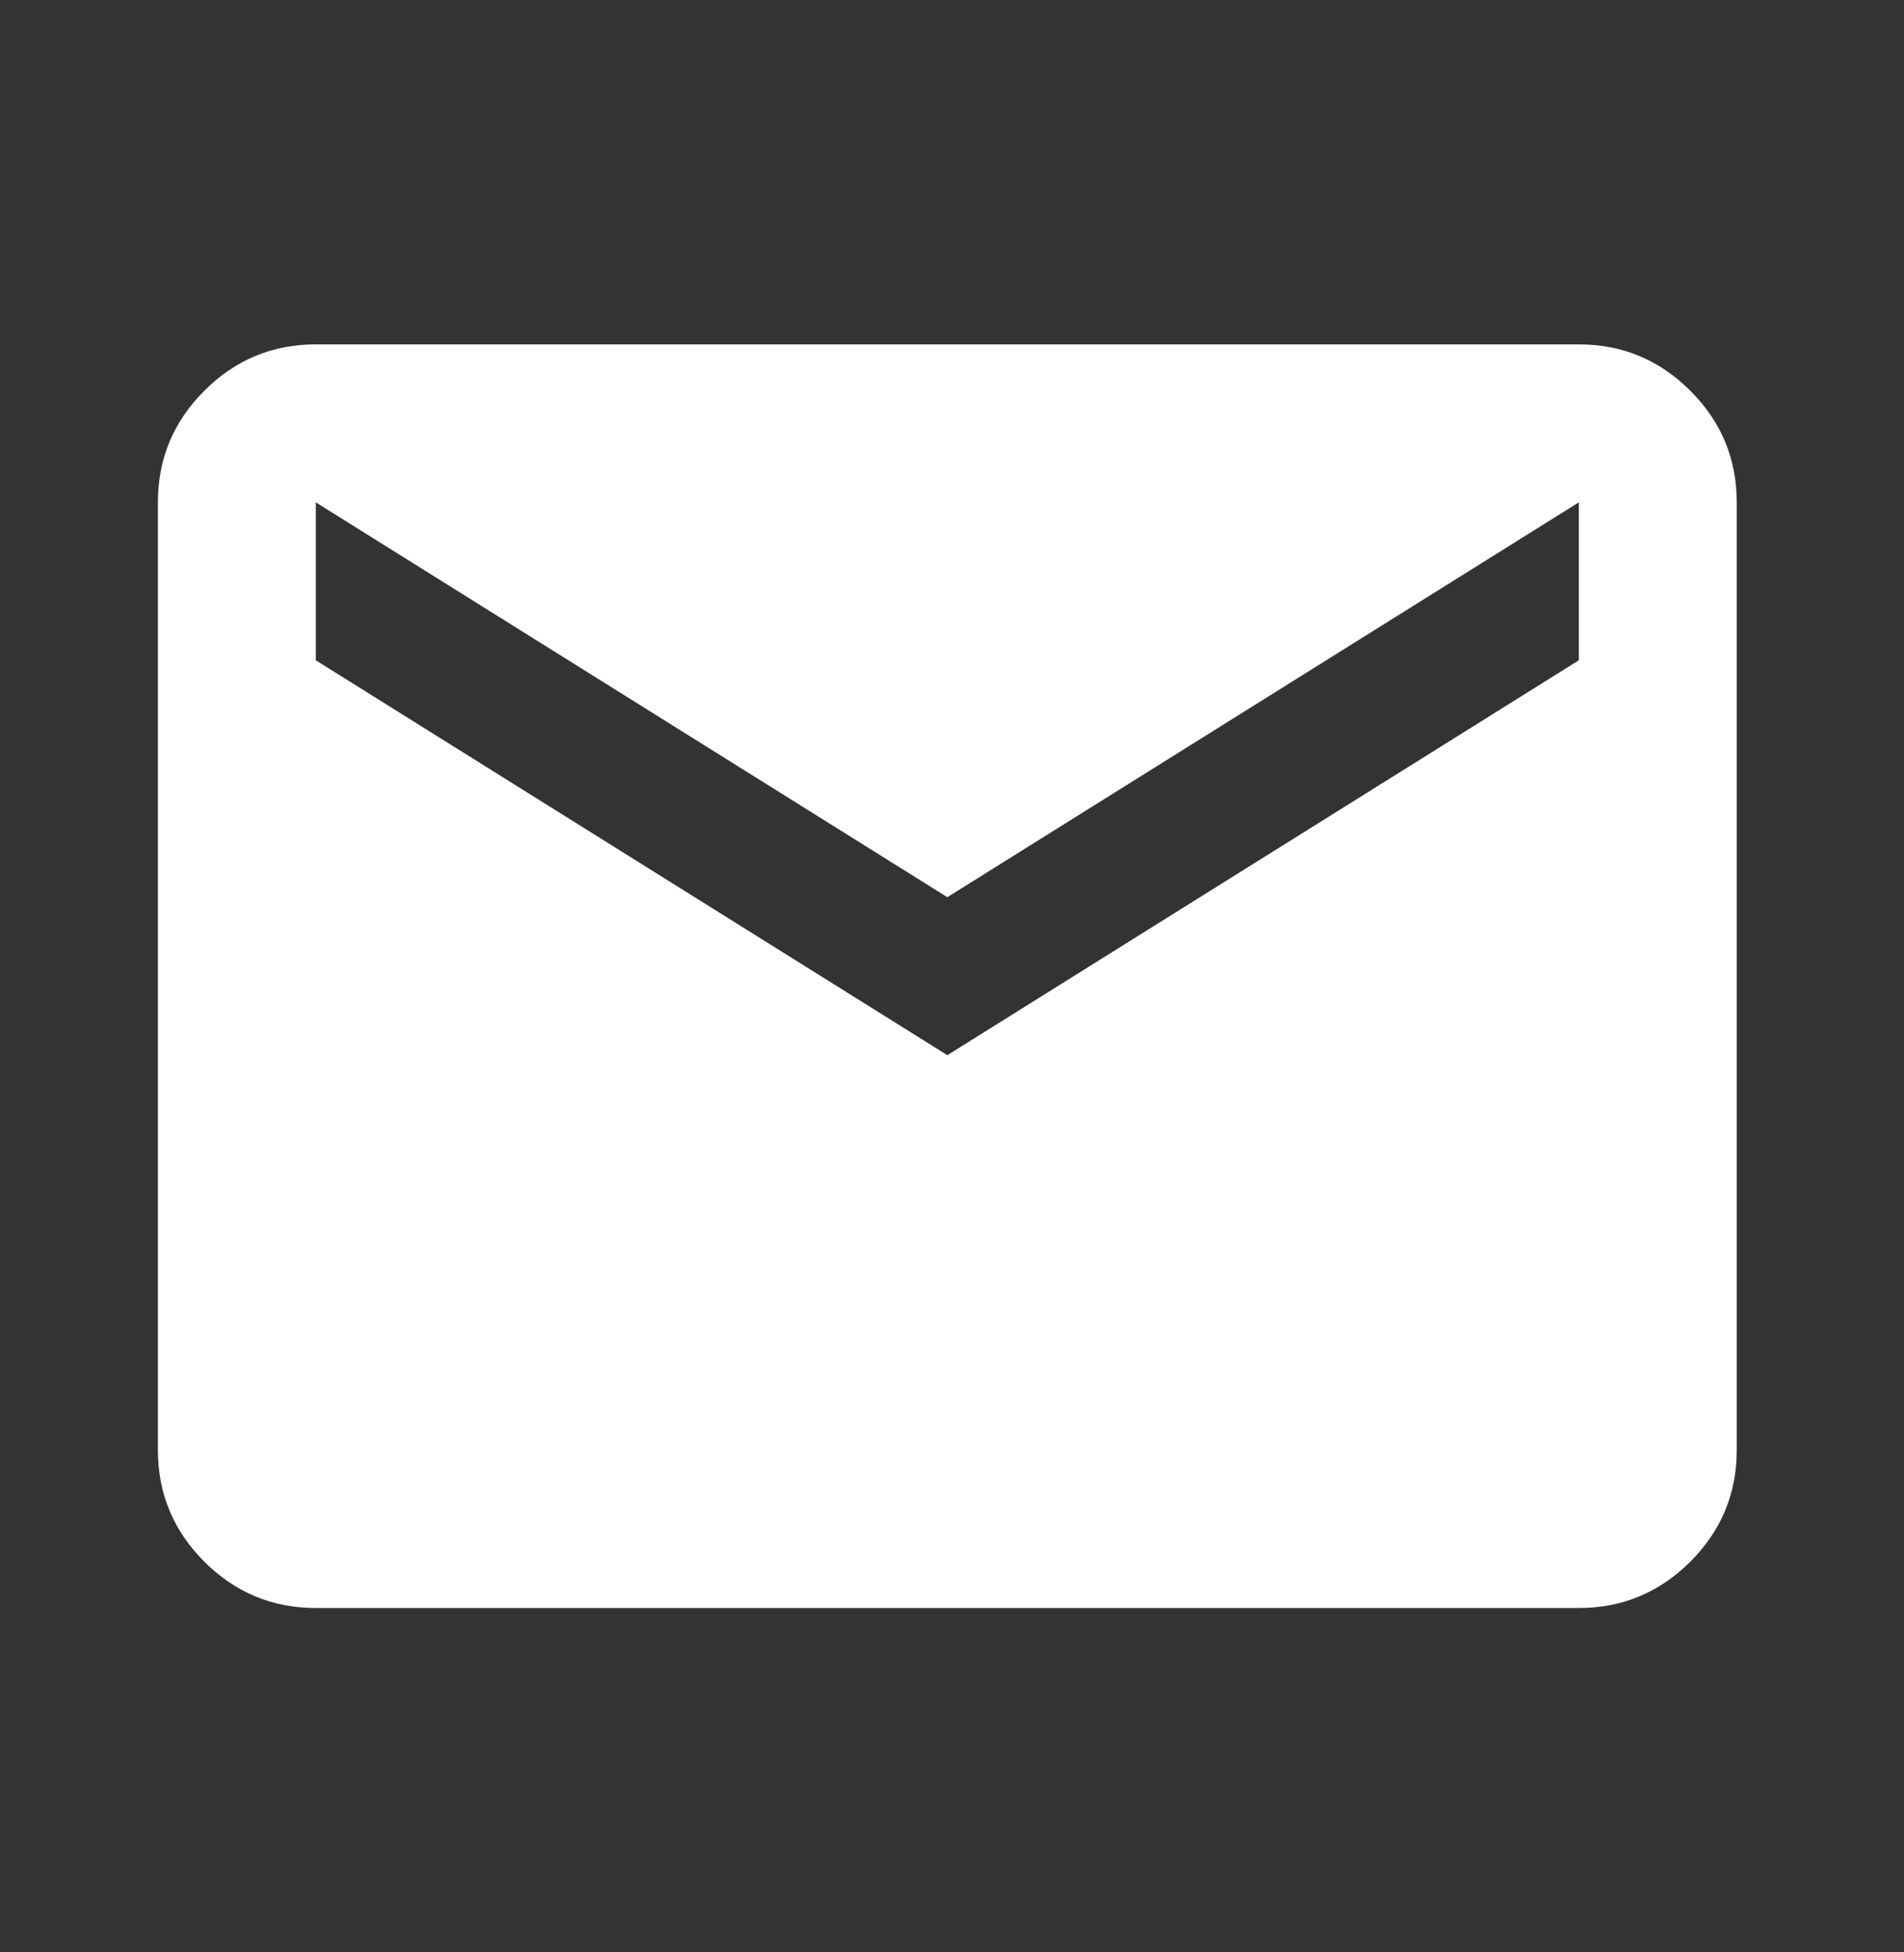 <svg width="40" height="41" viewBox="0 0 40 41" fill="none" xmlns="http://www.w3.org/2000/svg">
<rect x="0" y="0" width="40" height="41" fill="#333333" stroke="none"/>
<mask id="mask0_230_998" style="mask-type:alpha" maskUnits="userSpaceOnUse" x="0" y="0" width="40" height="41">
<rect y="0.598" width="39.803" height="39.803" fill="#D9D9D9"/>
</mask>
<g mask="url(#mask0_230_998)">
<path d="M6.634 33.768C5.722 33.768 4.941 33.443 4.291 32.794C3.642 32.144 3.317 31.363 3.317 30.451V10.549C3.317 9.637 3.642 8.856 4.291 8.207C4.941 7.557 5.722 7.232 6.634 7.232H33.169C34.082 7.232 34.862 7.557 35.512 8.207C36.162 8.856 36.486 9.637 36.486 10.549V30.451C36.486 31.363 36.162 32.144 35.512 32.794C34.862 33.443 34.082 33.768 33.169 33.768H6.634ZM19.902 22.159L33.169 13.866V10.549L19.902 18.841L6.634 10.549V13.866L19.902 22.159Z" fill="white"/>
</g>
</svg>
